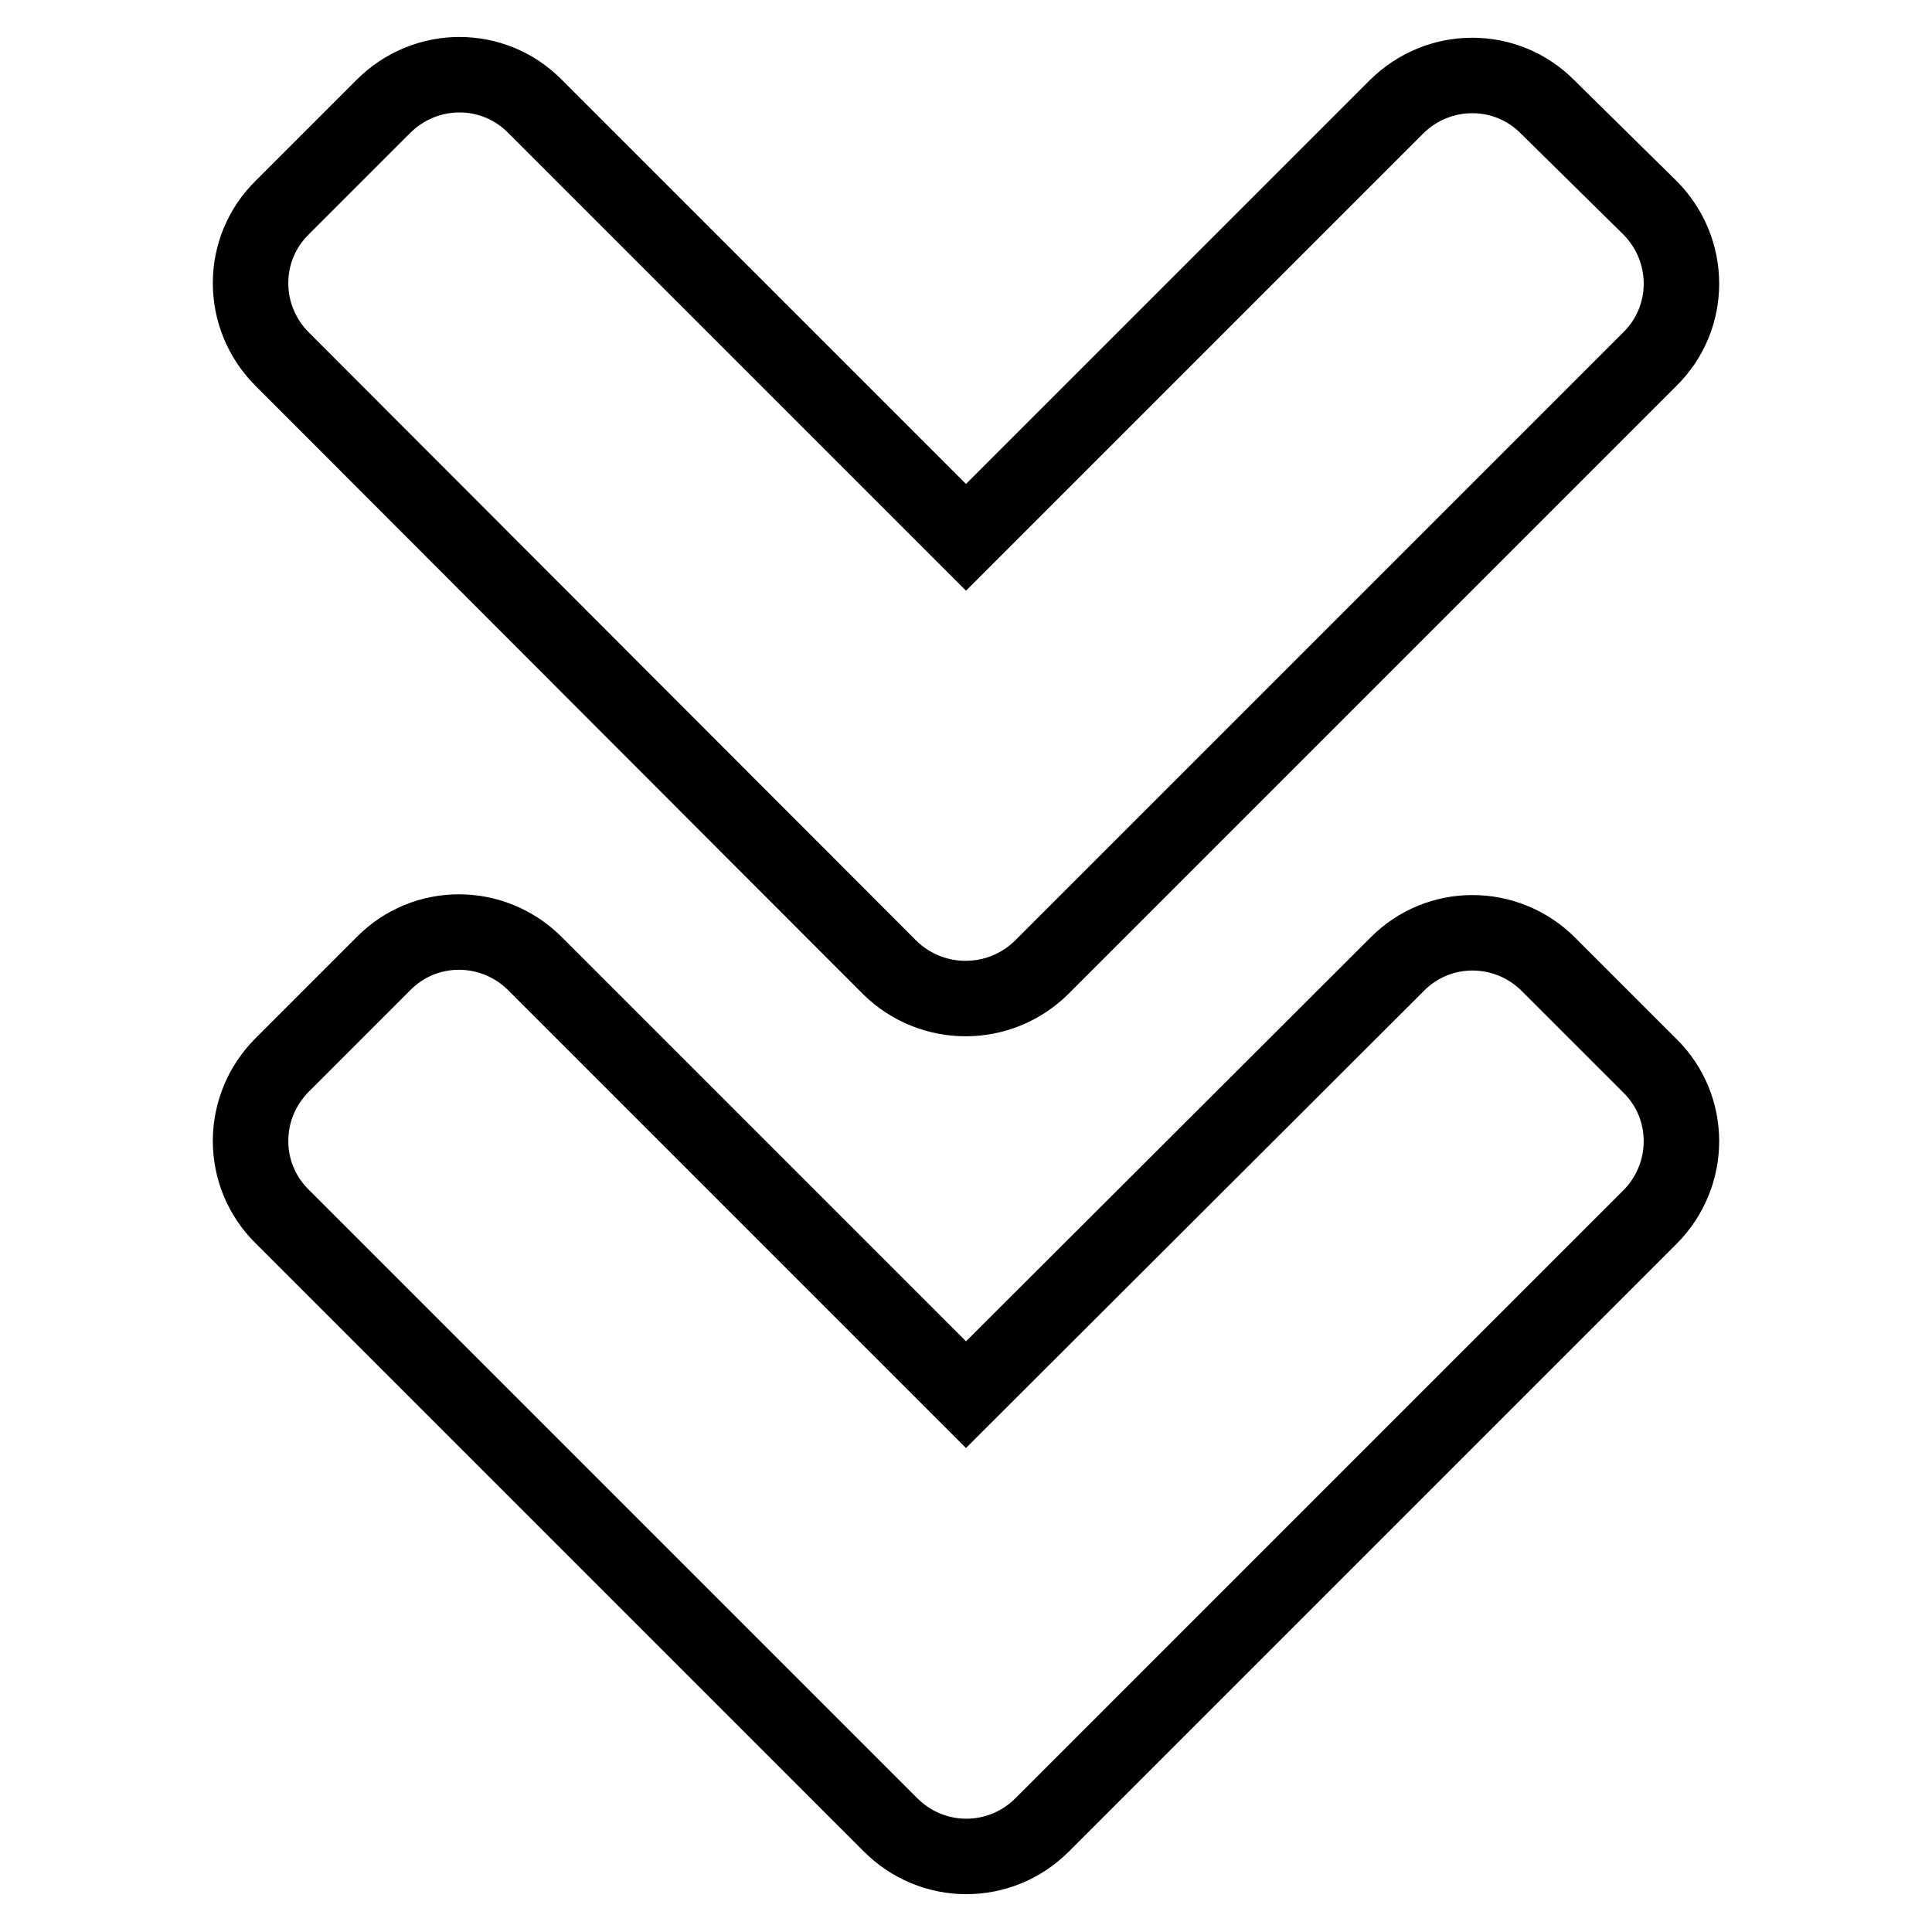 <?xml version="1.0" encoding="utf-8"?>
<!-- Svg Vector Icons : http://www.onlinewebfonts.com/icon -->
<!DOCTYPE svg PUBLIC "-//W3C//DTD SVG 1.1//EN" "http://www.w3.org/Graphics/SVG/1.1/DTD/svg11.dtd">
<svg version="1.1" xmlns="http://www.w3.org/2000/svg" xmlns:xlink="http://www.w3.org/1999/xlink" x="0px" y="0px" viewBox="0 0 256 256" enable-background="new 0 0 256 256" xml:space="preserve">
<g> <path stroke-width="10" fill-opacity="0" stroke="#000000"  d="M117.9,128.2L37.4,47.6c-5.6-5.6-5.6-14.6,0-20.1l13.4-13.4c5.6-5.6,14.6-5.6,20.1,0l57.1,57.1L185,14.2 c5.6-5.6,14.6-5.6,20.1,0l13.5,13.3c5.6,5.6,5.6,14.6,0,20.1l-80.5,80.5C132.5,133.7,123.5,133.7,117.9,128.2L117.9,128.2z  M138.1,241.8l80.5-80.5c5.6-5.6,5.6-14.6,0-20.1l-13.4-13.4c-5.6-5.6-14.6-5.6-20.1,0l-57.1,57l-57.1-57.1 c-5.6-5.6-14.6-5.6-20.1,0l-13.4,13.4c-5.6,5.6-5.6,14.6,0,20.1l80.5,80.5C123.5,247.4,132.5,247.4,138.1,241.8z"/></g>
</svg>